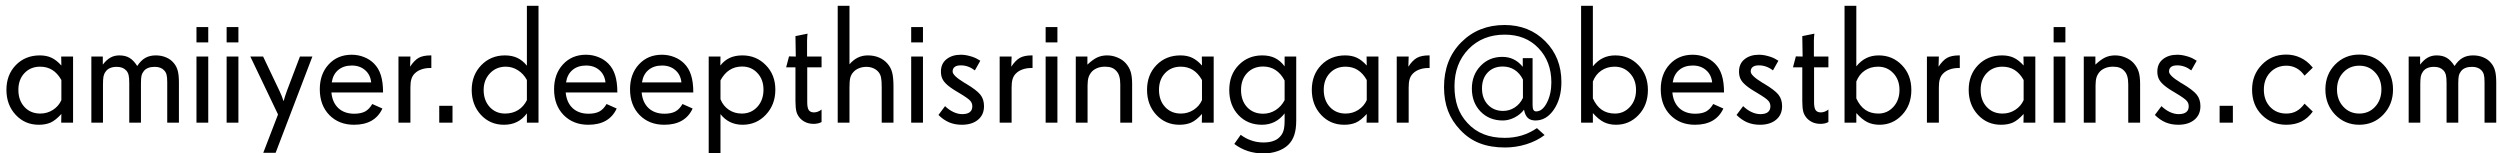 <svg width="326" height="20" viewBox="0 0 326 20" fill="none" xmlns="http://www.w3.org/2000/svg">
<path d="M8.003 13.057V10.435C7.673 9.848 7.28 9.411 6.821 9.125C6.37 8.839 5.84 8.695 5.231 8.695C4.401 8.695 3.72 8.975 3.19 9.533C2.66 10.092 2.396 10.819 2.396 11.714C2.396 12.63 2.66 13.375 3.19 13.948C3.72 14.521 4.408 14.808 5.253 14.808C5.854 14.808 6.402 14.65 6.896 14.335C7.398 14.013 7.767 13.587 8.003 13.057ZM9.528 16H7.981L8.003 14.861C7.494 15.42 7.022 15.796 6.585 15.989C6.155 16.175 5.647 16.269 5.06 16.269C3.849 16.269 2.843 15.835 2.041 14.969C1.239 14.102 0.838 13.017 0.838 11.714C0.838 10.411 1.246 9.336 2.062 8.491C2.886 7.646 3.928 7.224 5.188 7.224C5.769 7.224 6.273 7.324 6.703 7.524C7.14 7.725 7.573 8.065 8.003 8.545L7.981 7.374H9.528V16ZM23.332 16H21.807V10.715C21.807 10.285 21.778 9.963 21.721 9.748C21.663 9.526 21.56 9.336 21.409 9.179C21.266 9.021 21.094 8.907 20.894 8.835C20.693 8.756 20.457 8.717 20.185 8.717C19.841 8.717 19.554 8.763 19.325 8.856C19.096 8.942 18.906 9.078 18.756 9.265C18.613 9.437 18.512 9.633 18.455 9.855C18.405 10.078 18.38 10.418 18.38 10.876V16H16.855V10.812C16.855 10.36 16.826 10.02 16.769 9.791C16.711 9.555 16.611 9.358 16.468 9.2C16.317 9.035 16.142 8.914 15.941 8.835C15.741 8.756 15.497 8.717 15.211 8.717C14.874 8.717 14.584 8.771 14.341 8.878C14.097 8.985 13.904 9.146 13.761 9.361C13.632 9.533 13.542 9.741 13.492 9.984C13.449 10.221 13.428 10.575 13.428 11.048V16H11.913V7.374H13.406V8.427C13.721 8.011 14.051 7.707 14.395 7.514C14.738 7.32 15.129 7.224 15.565 7.224C16.088 7.224 16.529 7.331 16.887 7.546C17.245 7.761 17.581 8.115 17.896 8.609C18.212 8.122 18.559 7.771 18.939 7.557C19.318 7.335 19.776 7.224 20.314 7.224C20.815 7.224 21.27 7.313 21.678 7.492C22.086 7.664 22.422 7.918 22.688 8.255C22.924 8.541 23.088 8.871 23.182 9.243C23.282 9.608 23.332 10.124 23.332 10.79V16ZM27.156 16H25.62V7.374H27.156V16ZM27.156 5.526H25.62V3.528H27.156V5.526ZM31.088 16H29.552V7.374H31.088V16ZM31.088 5.526H29.552V3.528H31.088V5.526ZM40.734 7.374L35.943 19.921H34.332L36.255 14.926L32.645 7.374H34.31L36.448 11.864C36.67 12.33 36.835 12.742 36.942 13.1C36.957 13.143 36.967 13.178 36.975 13.207C36.982 13.185 36.989 13.161 36.996 13.132C37.103 12.752 37.243 12.323 37.415 11.843L39.112 7.374H40.734ZM48.404 10.747C48.333 10.074 48.068 9.54 47.609 9.146C47.151 8.745 46.575 8.545 45.88 8.545C45.157 8.545 44.566 8.738 44.107 9.125C43.649 9.505 43.366 10.045 43.259 10.747H48.404ZM49.951 12.058H43.216C43.295 12.924 43.595 13.604 44.118 14.099C44.648 14.586 45.339 14.829 46.191 14.829C46.772 14.829 47.244 14.732 47.609 14.539C47.975 14.338 48.286 14.013 48.544 13.562L49.865 14.152C49.543 14.854 49.07 15.384 48.447 15.742C47.831 16.093 47.072 16.269 46.17 16.269C44.852 16.269 43.778 15.846 42.947 15.001C42.117 14.149 41.701 13.028 41.701 11.639C41.701 10.314 42.088 9.232 42.861 8.395C43.635 7.557 44.634 7.138 45.858 7.138C46.424 7.138 46.958 7.238 47.459 7.438C47.96 7.632 48.394 7.911 48.759 8.276C49.174 8.692 49.475 9.2 49.661 9.802C49.855 10.403 49.951 11.155 49.951 12.058ZM56.246 8.867H56.096C55.659 8.867 55.269 8.932 54.925 9.061C54.581 9.182 54.295 9.361 54.065 9.598C53.872 9.791 53.732 10.027 53.647 10.307C53.56 10.579 53.518 10.937 53.518 11.381V16H51.96V7.374H53.518L53.475 8.695C53.84 8.144 54.212 7.761 54.592 7.546C54.978 7.331 55.494 7.224 56.139 7.224H56.246V8.867ZM59.007 16H57.277V13.798H59.007V16ZM68.707 13.057V10.435C68.421 9.898 68.034 9.476 67.547 9.168C67.06 8.853 66.53 8.695 65.957 8.695C65.119 8.695 64.428 8.985 63.884 9.565C63.34 10.138 63.067 10.862 63.067 11.735C63.067 12.63 63.329 13.368 63.852 13.948C64.382 14.521 65.051 14.808 65.86 14.808C66.505 14.808 67.071 14.657 67.558 14.356C68.045 14.056 68.428 13.622 68.707 13.057ZM70.222 16H68.707V14.786C68.335 15.287 67.901 15.66 67.407 15.903C66.92 16.147 66.355 16.269 65.71 16.269C64.507 16.269 63.504 15.835 62.702 14.969C61.907 14.095 61.51 13.017 61.51 11.735C61.51 10.446 61.922 9.372 62.745 8.513C63.576 7.653 64.607 7.224 65.839 7.224C66.455 7.224 66.992 7.331 67.45 7.546C67.916 7.761 68.335 8.101 68.707 8.566V0.757H70.222V16ZM78.955 10.747C78.883 10.074 78.618 9.54 78.16 9.146C77.702 8.745 77.125 8.545 76.431 8.545C75.707 8.545 75.117 8.738 74.658 9.125C74.2 9.505 73.917 10.045 73.81 10.747H78.955ZM80.502 12.058H73.767C73.845 12.924 74.146 13.604 74.669 14.099C75.199 14.586 75.89 14.829 76.742 14.829C77.322 14.829 77.795 14.732 78.16 14.539C78.525 14.338 78.837 14.013 79.095 13.562L80.416 14.152C80.094 14.854 79.621 15.384 78.998 15.742C78.382 16.093 77.623 16.269 76.721 16.269C75.403 16.269 74.329 15.846 73.498 15.001C72.667 14.149 72.252 13.028 72.252 11.639C72.252 10.314 72.639 9.232 73.412 8.395C74.186 7.557 75.185 7.138 76.409 7.138C76.975 7.138 77.508 7.238 78.01 7.438C78.511 7.632 78.944 7.911 79.31 8.276C79.725 8.692 80.026 9.2 80.212 9.802C80.405 10.403 80.502 11.155 80.502 12.058ZM88.859 10.747C88.788 10.074 88.523 9.54 88.064 9.146C87.606 8.745 87.03 8.545 86.335 8.545C85.612 8.545 85.021 8.738 84.562 9.125C84.104 9.505 83.821 10.045 83.714 10.747H88.859ZM90.406 12.058H83.671C83.75 12.924 84.05 13.604 84.573 14.099C85.103 14.586 85.794 14.829 86.647 14.829C87.227 14.829 87.699 14.732 88.064 14.539C88.43 14.338 88.741 14.013 88.999 13.562L90.32 14.152C89.998 14.854 89.525 15.384 88.902 15.742C88.287 16.093 87.527 16.269 86.625 16.269C85.307 16.269 84.233 15.846 83.402 15.001C82.572 14.149 82.156 13.028 82.156 11.639C82.156 10.314 82.543 9.232 83.316 8.395C84.09 7.557 85.089 7.138 86.314 7.138C86.879 7.138 87.413 7.238 87.914 7.438C88.415 7.632 88.849 7.911 89.214 8.276C89.629 8.692 89.93 9.2 90.116 9.802C90.31 10.403 90.406 11.155 90.406 12.058ZM99.559 11.692C99.559 10.804 99.294 10.081 98.764 9.522C98.241 8.957 97.575 8.674 96.766 8.674C96.15 8.674 95.609 8.824 95.144 9.125C94.678 9.419 94.281 9.87 93.951 10.479V12.938C94.18 13.519 94.542 13.977 95.036 14.313C95.53 14.643 96.092 14.808 96.723 14.808C97.546 14.808 98.223 14.518 98.753 13.938C99.29 13.35 99.559 12.602 99.559 11.692ZM101.105 11.692C101.105 12.996 100.694 14.084 99.87 14.958C99.054 15.832 98.04 16.269 96.83 16.269C96.236 16.269 95.691 16.15 95.197 15.914C94.71 15.671 94.295 15.327 93.951 14.883V19.964H92.415V7.374H93.951L93.93 8.545C94.288 8.094 94.7 7.761 95.165 7.546C95.63 7.331 96.178 7.224 96.809 7.224C98.019 7.224 99.036 7.646 99.859 8.491C100.69 9.329 101.105 10.396 101.105 11.692ZM107.132 15.914L106.938 16C106.838 16.05 106.716 16.086 106.573 16.107C106.43 16.136 106.272 16.15 106.101 16.15C105.764 16.15 105.452 16.097 105.166 15.989C104.88 15.875 104.625 15.71 104.403 15.495C104.146 15.237 103.966 14.94 103.866 14.604C103.773 14.26 103.727 13.787 103.727 13.185V8.781H102.513L102.889 7.353L103.77 7.374L103.727 4.71L105.306 4.388C105.291 4.452 105.277 4.588 105.263 4.796C105.248 5.004 105.241 5.168 105.241 5.29V7.374H107.132V8.781H105.263V13.336C105.263 13.837 105.334 14.185 105.478 14.378C105.621 14.564 105.843 14.657 106.144 14.657C106.308 14.657 106.477 14.625 106.648 14.56C106.82 14.496 106.981 14.403 107.132 14.281V15.914ZM116.51 16H114.974V11.359C114.974 10.779 114.945 10.364 114.888 10.113C114.838 9.855 114.741 9.633 114.598 9.447C114.419 9.211 114.189 9.032 113.91 8.91C113.631 8.781 113.319 8.717 112.976 8.717C112.632 8.717 112.31 8.778 112.009 8.899C111.715 9.014 111.472 9.182 111.278 9.404C111.092 9.598 110.96 9.838 110.881 10.124C110.809 10.411 110.773 10.815 110.773 11.338V16H109.237V0.757H110.773V8.384C111.103 7.997 111.465 7.707 111.858 7.514C112.252 7.32 112.689 7.224 113.169 7.224C113.706 7.224 114.193 7.317 114.63 7.503C115.067 7.689 115.439 7.961 115.747 8.319C116.034 8.656 116.23 9.035 116.338 9.458C116.452 9.881 116.51 10.5 116.51 11.316V16ZM120.355 16H118.819V7.374H120.355V16ZM120.355 5.526H118.819V3.528H120.355V5.526ZM128.315 13.841C128.315 14.6 128.05 15.194 127.521 15.624C126.998 16.054 126.299 16.269 125.426 16.269C124.824 16.269 124.273 16.165 123.771 15.957C123.27 15.742 122.805 15.42 122.375 14.99L123.234 13.841C123.585 14.177 123.954 14.435 124.341 14.614C124.728 14.793 125.107 14.883 125.479 14.883C125.909 14.883 126.235 14.797 126.457 14.625C126.679 14.453 126.79 14.199 126.79 13.862C126.79 13.576 126.697 13.332 126.511 13.132C126.332 12.924 125.87 12.598 125.125 12.154L124.899 12.015L124.749 11.929C124.097 11.542 123.621 11.191 123.32 10.876C123.105 10.661 122.948 10.432 122.848 10.188C122.747 9.945 122.697 9.659 122.697 9.329C122.697 8.642 122.941 8.104 123.428 7.718C123.915 7.331 124.538 7.138 125.297 7.138C125.669 7.138 126.06 7.195 126.468 7.31C126.883 7.417 127.241 7.564 127.542 7.75L127.832 7.922L127.123 9.179C126.822 8.95 126.525 8.785 126.231 8.685C125.938 8.577 125.619 8.523 125.275 8.523C124.932 8.523 124.67 8.591 124.491 8.728C124.312 8.864 124.223 9.064 124.223 9.329C124.223 9.68 124.717 10.156 125.705 10.758L125.716 10.769L125.941 10.898C126.88 11.456 127.51 11.936 127.832 12.337C128.154 12.738 128.315 13.239 128.315 13.841ZM134.643 8.867H134.492C134.055 8.867 133.665 8.932 133.321 9.061C132.978 9.182 132.691 9.361 132.462 9.598C132.269 9.791 132.129 10.027 132.043 10.307C131.957 10.579 131.914 10.937 131.914 11.381V16H130.356V7.374H131.914L131.871 8.695C132.236 8.144 132.609 7.761 132.988 7.546C133.375 7.331 133.891 7.224 134.535 7.224H134.643V8.867ZM137.887 16H136.351V7.374H137.887V16ZM137.887 5.526H136.351V3.528H137.887V5.526ZM147.63 16H146.083V11.026C146.083 10.604 146.044 10.257 145.965 9.984C145.893 9.712 145.771 9.479 145.6 9.286C145.421 9.078 145.213 8.928 144.977 8.835C144.74 8.742 144.443 8.695 144.085 8.695C143.748 8.695 143.44 8.745 143.161 8.846C142.882 8.946 142.638 9.093 142.431 9.286C142.216 9.508 142.058 9.762 141.958 10.049C141.865 10.335 141.818 10.697 141.818 11.134V16H140.282V7.374H141.797V8.427C142.27 7.983 142.696 7.671 143.075 7.492C143.462 7.313 143.895 7.224 144.375 7.224C144.833 7.224 145.274 7.313 145.696 7.492C146.126 7.664 146.484 7.904 146.771 8.212C147.086 8.563 147.308 8.942 147.437 9.351C147.565 9.759 147.63 10.296 147.63 10.962V16ZM156.739 13.057V10.435C156.41 9.848 156.016 9.411 155.558 9.125C155.106 8.839 154.576 8.695 153.968 8.695C153.137 8.695 152.457 8.975 151.927 9.533C151.397 10.092 151.132 10.819 151.132 11.714C151.132 12.63 151.397 13.375 151.927 13.948C152.457 14.521 153.144 14.808 153.989 14.808C154.591 14.808 155.139 14.65 155.633 14.335C156.134 14.013 156.503 13.587 156.739 13.057ZM158.265 16H156.718L156.739 14.861C156.231 15.42 155.758 15.796 155.321 15.989C154.892 16.175 154.383 16.269 153.796 16.269C152.586 16.269 151.579 15.835 150.777 14.969C149.975 14.102 149.574 13.017 149.574 11.714C149.574 10.411 149.982 9.336 150.799 8.491C151.622 7.646 152.664 7.224 153.925 7.224C154.505 7.224 155.01 7.324 155.439 7.524C155.876 7.725 156.31 8.065 156.739 8.545L156.718 7.374H158.265V16ZM167.514 13.057V10.5C167.199 9.898 166.805 9.444 166.332 9.136C165.867 8.828 165.326 8.674 164.71 8.674C163.858 8.674 163.163 8.957 162.626 9.522C162.096 10.081 161.831 10.819 161.831 11.735C161.831 12.659 162.096 13.408 162.626 13.98C163.163 14.546 163.858 14.829 164.71 14.829C165.304 14.829 165.849 14.671 166.343 14.356C166.837 14.041 167.227 13.608 167.514 13.057ZM169.028 15.71C169.028 16.476 168.942 17.11 168.771 17.611C168.606 18.113 168.341 18.542 167.976 18.9C167.596 19.259 167.127 19.531 166.568 19.717C166.017 19.91 165.408 20.007 164.742 20.007C164.026 20.007 163.349 19.903 162.712 19.695C162.082 19.488 161.494 19.18 160.95 18.771L161.788 17.579C162.225 17.909 162.69 18.156 163.185 18.32C163.679 18.492 164.198 18.578 164.742 18.578C165.222 18.578 165.634 18.521 165.978 18.406C166.321 18.299 166.604 18.134 166.826 17.912C167.084 17.669 167.263 17.382 167.363 17.053C167.464 16.73 167.514 16.276 167.514 15.688V14.786C167.148 15.266 166.715 15.635 166.214 15.893C165.713 16.143 165.161 16.269 164.56 16.269C163.306 16.269 162.282 15.846 161.487 15.001C160.692 14.156 160.295 13.067 160.295 11.735C160.295 10.411 160.703 9.329 161.52 8.491C162.336 7.646 163.364 7.224 164.603 7.224C165.24 7.224 165.791 7.338 166.257 7.567C166.729 7.797 167.148 8.158 167.514 8.652V7.374H169.028V15.71ZM178.224 13.057V10.435C177.894 9.848 177.5 9.411 177.042 9.125C176.591 8.839 176.061 8.695 175.452 8.695C174.621 8.695 173.941 8.975 173.411 9.533C172.881 10.092 172.616 10.819 172.616 11.714C172.616 12.63 172.881 13.375 173.411 13.948C173.941 14.521 174.629 14.808 175.474 14.808C176.075 14.808 176.623 14.65 177.117 14.335C177.618 14.013 177.987 13.587 178.224 13.057ZM179.749 16H178.202L178.224 14.861C177.715 15.42 177.243 15.796 176.806 15.989C176.376 16.175 175.868 16.269 175.28 16.269C174.07 16.269 173.064 15.835 172.262 14.969C171.46 14.102 171.059 13.017 171.059 11.714C171.059 10.411 171.467 9.336 172.283 8.491C173.107 7.646 174.149 7.224 175.409 7.224C175.989 7.224 176.494 7.324 176.924 7.524C177.361 7.725 177.794 8.065 178.224 8.545L178.202 7.374H179.749V16ZM186.42 8.867H186.27C185.833 8.867 185.442 8.932 185.099 9.061C184.755 9.182 184.468 9.361 184.239 9.598C184.046 9.791 183.906 10.027 183.82 10.307C183.734 10.579 183.691 10.937 183.691 11.381V16H182.134V7.374H183.691L183.648 8.695C184.014 8.144 184.386 7.761 184.766 7.546C185.152 7.331 185.668 7.224 186.312 7.224H186.42V8.867ZM198.591 12.767V10.371C198.312 9.812 197.946 9.39 197.495 9.104C197.051 8.817 196.539 8.674 195.959 8.674C195.143 8.674 194.487 8.935 193.993 9.458C193.499 9.974 193.252 10.665 193.252 11.531C193.252 12.398 193.506 13.103 194.015 13.648C194.53 14.192 195.193 14.464 196.002 14.464C196.553 14.464 197.062 14.313 197.527 14.013C197.993 13.705 198.347 13.289 198.591 12.767ZM203.607 10.693C203.607 12.126 203.282 13.322 202.63 14.281C201.985 15.234 201.183 15.71 200.224 15.71C199.801 15.71 199.468 15.599 199.225 15.377C198.988 15.148 198.824 14.79 198.73 14.303C198.415 14.725 198.004 15.065 197.495 15.323C196.994 15.581 196.482 15.71 195.959 15.71C194.785 15.71 193.818 15.32 193.059 14.539C192.307 13.758 191.931 12.763 191.931 11.553C191.931 10.371 192.307 9.386 193.059 8.599C193.811 7.811 194.756 7.417 195.895 7.417C196.453 7.417 196.947 7.524 197.377 7.739C197.814 7.947 198.211 8.273 198.569 8.717V7.578H199.848V13.669C199.848 13.97 199.883 14.188 199.955 14.324C200.034 14.46 200.152 14.528 200.31 14.528C200.861 14.528 201.33 14.149 201.717 13.39C202.104 12.63 202.297 11.75 202.297 10.747C202.297 8.928 201.735 7.435 200.61 6.268C199.493 5.1 198.029 4.517 196.217 4.517C194.29 4.517 192.715 5.147 191.49 6.407C190.273 7.668 189.664 9.283 189.664 11.252C189.664 12.24 189.8 13.132 190.072 13.927C190.352 14.714 190.774 15.413 191.34 16.021C191.949 16.688 192.65 17.178 193.445 17.493C194.247 17.815 195.171 17.977 196.217 17.977C197.005 17.977 197.742 17.873 198.43 17.665C199.117 17.457 199.78 17.139 200.417 16.709L201.416 17.611C200.75 18.12 199.962 18.517 199.053 18.804C198.143 19.09 197.212 19.233 196.26 19.233C194.992 19.233 193.886 19.047 192.94 18.675C191.995 18.31 191.154 17.733 190.416 16.945C189.693 16.186 189.159 15.352 188.815 14.442C188.472 13.533 188.3 12.505 188.3 11.359C188.3 8.967 189.048 7.02 190.545 5.516C192.042 4.012 193.925 3.26 196.195 3.26C198.329 3.26 200.098 3.965 201.502 5.376C202.906 6.78 203.607 8.552 203.607 10.693ZM213.34 11.735C213.34 10.84 213.071 10.11 212.534 9.544C212.004 8.978 211.342 8.695 210.547 8.695C209.888 8.695 209.312 8.864 208.817 9.2C208.323 9.53 207.954 10.006 207.711 10.629V12.831C208.019 13.504 208.409 14.002 208.882 14.324C209.354 14.646 209.924 14.808 210.59 14.808C211.363 14.808 212.015 14.518 212.545 13.938C213.075 13.357 213.34 12.623 213.34 11.735ZM214.887 11.735C214.887 13.053 214.482 14.138 213.673 14.99C212.871 15.842 211.89 16.269 210.729 16.269C210.135 16.269 209.605 16.154 209.14 15.925C208.674 15.688 208.198 15.295 207.711 14.743V16H206.175V0.757H207.711V8.652C208.105 8.165 208.538 7.807 209.011 7.578C209.483 7.342 210.024 7.224 210.633 7.224C211.836 7.224 212.846 7.65 213.662 8.502C214.479 9.347 214.887 10.425 214.887 11.735ZM223.266 10.747C223.194 10.074 222.929 9.54 222.471 9.146C222.012 8.745 221.436 8.545 220.741 8.545C220.018 8.545 219.427 8.738 218.969 9.125C218.51 9.505 218.228 10.045 218.12 10.747H223.266ZM224.812 12.058H218.077C218.156 12.924 218.457 13.604 218.979 14.099C219.509 14.586 220.201 14.829 221.053 14.829C221.633 14.829 222.105 14.732 222.471 14.539C222.836 14.338 223.147 14.013 223.405 13.562L224.727 14.152C224.404 14.854 223.932 15.384 223.309 15.742C222.693 16.093 221.934 16.269 221.031 16.269C219.714 16.269 218.639 15.846 217.809 15.001C216.978 14.149 216.562 13.028 216.562 11.639C216.562 10.314 216.949 9.232 217.723 8.395C218.496 7.557 219.495 7.138 220.72 7.138C221.285 7.138 221.819 7.238 222.32 7.438C222.822 7.632 223.255 7.911 223.62 8.276C224.035 8.692 224.336 9.2 224.522 9.802C224.716 10.403 224.812 11.155 224.812 12.058ZM232.386 13.841C232.386 14.6 232.121 15.194 231.591 15.624C231.068 16.054 230.37 16.269 229.496 16.269C228.895 16.269 228.343 16.165 227.842 15.957C227.34 15.742 226.875 15.42 226.445 14.99L227.305 13.841C227.656 14.177 228.024 14.435 228.411 14.614C228.798 14.793 229.177 14.883 229.55 14.883C229.979 14.883 230.305 14.797 230.527 14.625C230.749 14.453 230.86 14.199 230.86 13.862C230.86 13.576 230.767 13.332 230.581 13.132C230.402 12.924 229.94 12.598 229.195 12.154L228.97 12.015L228.819 11.929C228.168 11.542 227.691 11.191 227.391 10.876C227.176 10.661 227.018 10.432 226.918 10.188C226.818 9.945 226.768 9.659 226.768 9.329C226.768 8.642 227.011 8.104 227.498 7.718C227.985 7.331 228.608 7.138 229.367 7.138C229.74 7.138 230.13 7.195 230.538 7.31C230.953 7.417 231.312 7.564 231.612 7.75L231.902 7.922L231.193 9.179C230.893 8.95 230.595 8.785 230.302 8.685C230.008 8.577 229.689 8.523 229.346 8.523C229.002 8.523 228.741 8.591 228.562 8.728C228.382 8.864 228.293 9.064 228.293 9.329C228.293 9.68 228.787 10.156 229.775 10.758L229.786 10.769L230.012 10.898C230.95 11.456 231.58 11.936 231.902 12.337C232.225 12.738 232.386 13.239 232.386 13.841ZM238.423 15.914L238.229 16C238.129 16.05 238.007 16.086 237.864 16.107C237.721 16.136 237.563 16.15 237.392 16.15C237.055 16.15 236.743 16.097 236.457 15.989C236.171 15.875 235.916 15.71 235.694 15.495C235.437 15.237 235.257 14.94 235.157 14.604C235.064 14.26 235.018 13.787 235.018 13.185V8.781H233.804L234.18 7.353L235.061 7.374L235.018 4.71L236.597 4.388C236.582 4.452 236.568 4.588 236.554 4.796C236.539 5.004 236.532 5.168 236.532 5.29V7.374H238.423V8.781H236.554V13.336C236.554 13.837 236.625 14.185 236.769 14.378C236.912 14.564 237.134 14.657 237.435 14.657C237.599 14.657 237.768 14.625 237.939 14.56C238.111 14.496 238.272 14.403 238.423 14.281V15.914ZM247.693 11.735C247.693 10.84 247.425 10.11 246.888 9.544C246.358 8.978 245.695 8.695 244.9 8.695C244.242 8.695 243.665 8.864 243.171 9.2C242.677 9.53 242.308 10.006 242.064 10.629V12.831C242.372 13.504 242.763 14.002 243.235 14.324C243.708 14.646 244.277 14.808 244.943 14.808C245.717 14.808 246.368 14.518 246.898 13.938C247.428 13.357 247.693 12.623 247.693 11.735ZM249.24 11.735C249.24 13.053 248.836 14.138 248.026 14.99C247.224 15.842 246.243 16.269 245.083 16.269C244.489 16.269 243.959 16.154 243.493 15.925C243.028 15.688 242.551 15.295 242.064 14.743V16H240.528V0.757H242.064V8.652C242.458 8.165 242.892 7.807 243.364 7.578C243.837 7.342 244.378 7.224 244.986 7.224C246.189 7.224 247.199 7.65 248.016 8.502C248.832 9.347 249.24 10.425 249.24 11.735ZM255.557 8.867H255.406C254.969 8.867 254.579 8.932 254.235 9.061C253.892 9.182 253.605 9.361 253.376 9.598C253.183 9.791 253.043 10.027 252.957 10.307C252.871 10.579 252.828 10.937 252.828 11.381V16H251.271V7.374H252.828L252.785 8.695C253.15 8.144 253.523 7.761 253.902 7.546C254.289 7.331 254.805 7.224 255.449 7.224H255.557V8.867ZM263.882 13.057V10.435C263.552 9.848 263.159 9.411 262.7 9.125C262.249 8.839 261.719 8.695 261.11 8.695C260.28 8.695 259.599 8.975 259.069 9.533C258.539 10.092 258.274 10.819 258.274 11.714C258.274 12.63 258.539 13.375 259.069 13.948C259.599 14.521 260.287 14.808 261.132 14.808C261.733 14.808 262.281 14.65 262.775 14.335C263.277 14.013 263.646 13.587 263.882 13.057ZM265.407 16H263.86L263.882 14.861C263.373 15.42 262.901 15.796 262.464 15.989C262.034 16.175 261.526 16.269 260.938 16.269C259.728 16.269 258.722 15.835 257.92 14.969C257.118 14.102 256.717 13.017 256.717 11.714C256.717 10.411 257.125 9.336 257.941 8.491C258.765 7.646 259.807 7.224 261.067 7.224C261.647 7.224 262.152 7.324 262.582 7.524C263.019 7.725 263.452 8.065 263.882 8.545L263.86 7.374H265.407V16ZM269.328 16H267.792V7.374H269.328V16ZM269.328 5.526H267.792V3.528H269.328V5.526ZM279.071 16H277.524V11.026C277.524 10.604 277.485 10.257 277.406 9.984C277.335 9.712 277.213 9.479 277.041 9.286C276.862 9.078 276.654 8.928 276.418 8.835C276.182 8.742 275.884 8.695 275.526 8.695C275.19 8.695 274.882 8.745 274.603 8.846C274.323 8.946 274.08 9.093 273.872 9.286C273.657 9.508 273.5 9.762 273.399 10.049C273.306 10.335 273.26 10.697 273.26 11.134V16H271.724V7.374H273.238V8.427C273.711 7.983 274.137 7.671 274.517 7.492C274.903 7.313 275.337 7.224 275.816 7.224C276.275 7.224 276.715 7.313 277.138 7.492C277.567 7.664 277.925 7.904 278.212 8.212C278.527 8.563 278.749 8.942 278.878 9.351C279.007 9.759 279.071 10.296 279.071 10.962V16ZM286.935 13.841C286.935 14.6 286.67 15.194 286.14 15.624C285.617 16.054 284.919 16.269 284.045 16.269C283.443 16.269 282.892 16.165 282.391 15.957C281.889 15.742 281.424 15.42 280.994 14.99L281.854 13.841C282.204 14.177 282.573 14.435 282.96 14.614C283.347 14.793 283.726 14.883 284.099 14.883C284.528 14.883 284.854 14.797 285.076 14.625C285.298 14.453 285.409 14.199 285.409 13.862C285.409 13.576 285.316 13.332 285.13 13.132C284.951 12.924 284.489 12.598 283.744 12.154L283.519 12.015L283.368 11.929C282.716 11.542 282.24 11.191 281.939 10.876C281.725 10.661 281.567 10.432 281.467 10.188C281.367 9.945 281.316 9.659 281.316 9.329C281.316 8.642 281.56 8.104 282.047 7.718C282.534 7.331 283.157 7.138 283.916 7.138C284.288 7.138 284.679 7.195 285.087 7.31C285.502 7.417 285.86 7.564 286.161 7.75L286.451 7.922L285.742 9.179C285.441 8.95 285.144 8.785 284.851 8.685C284.557 8.577 284.238 8.523 283.895 8.523C283.551 8.523 283.289 8.591 283.11 8.728C282.931 8.864 282.842 9.064 282.842 9.329C282.842 9.68 283.336 10.156 284.324 10.758L284.335 10.769L284.561 10.898C285.499 11.456 286.129 11.936 286.451 12.337C286.773 12.738 286.935 13.239 286.935 13.841ZM291.167 16H289.438V13.798H291.167V16ZM301.587 14.55C301.164 15.13 300.67 15.563 300.104 15.85C299.539 16.129 298.883 16.269 298.139 16.269C296.864 16.269 295.8 15.842 294.948 14.99C294.096 14.138 293.67 13.039 293.67 11.692C293.67 10.396 294.096 9.311 294.948 8.438C295.8 7.557 296.857 7.116 298.117 7.116C298.79 7.116 299.41 7.252 299.976 7.524C300.549 7.789 301.05 8.18 301.479 8.695L301.587 8.824L300.513 9.866C300.219 9.444 299.872 9.121 299.471 8.899C299.07 8.677 298.633 8.566 298.16 8.566C297.301 8.566 296.592 8.86 296.033 9.447C295.482 10.027 295.206 10.776 295.206 11.692C295.206 12.609 295.478 13.357 296.022 13.938C296.567 14.518 297.272 14.808 298.139 14.808C298.633 14.808 299.07 14.704 299.449 14.496C299.836 14.288 300.19 13.963 300.513 13.519L301.587 14.55ZM310.535 11.671C310.535 10.769 310.263 10.027 309.719 9.447C309.182 8.86 308.491 8.566 307.646 8.566C306.808 8.566 306.113 8.86 305.562 9.447C305.017 10.027 304.745 10.769 304.745 11.671C304.745 12.573 305.021 13.322 305.572 13.916C306.124 14.51 306.815 14.808 307.646 14.808C308.483 14.808 309.174 14.51 309.719 13.916C310.263 13.322 310.535 12.573 310.535 11.671ZM312.05 11.671C312.05 12.974 311.627 14.066 310.782 14.947C309.944 15.828 308.899 16.269 307.646 16.269C306.399 16.269 305.35 15.828 304.498 14.947C303.653 14.059 303.23 12.967 303.23 11.671C303.23 10.367 303.653 9.283 304.498 8.416C305.35 7.549 306.399 7.116 307.646 7.116C308.899 7.116 309.944 7.549 310.782 8.416C311.627 9.275 312.05 10.36 312.05 11.671ZM325.51 16H323.984V10.715C323.984 10.285 323.956 9.963 323.898 9.748C323.841 9.526 323.737 9.336 323.587 9.179C323.444 9.021 323.272 8.907 323.071 8.835C322.871 8.756 322.634 8.717 322.362 8.717C322.019 8.717 321.732 8.763 321.503 8.856C321.274 8.942 321.084 9.078 320.934 9.265C320.79 9.437 320.69 9.633 320.633 9.855C320.583 10.078 320.558 10.418 320.558 10.876V16H319.032V10.812C319.032 10.36 319.004 10.02 318.946 9.791C318.889 9.555 318.789 9.358 318.646 9.2C318.495 9.035 318.32 8.914 318.119 8.835C317.919 8.756 317.675 8.717 317.389 8.717C317.052 8.717 316.762 8.771 316.519 8.878C316.275 8.985 316.082 9.146 315.938 9.361C315.81 9.533 315.72 9.741 315.67 9.984C315.627 10.221 315.605 10.575 315.605 11.048V16H314.091V7.374H315.584V8.427C315.899 8.011 316.229 7.707 316.572 7.514C316.916 7.32 317.306 7.224 317.743 7.224C318.266 7.224 318.706 7.331 319.064 7.546C319.423 7.761 319.759 8.115 320.074 8.609C320.389 8.122 320.737 7.771 321.116 7.557C321.496 7.335 321.954 7.224 322.491 7.224C322.993 7.224 323.447 7.313 323.855 7.492C324.264 7.664 324.6 7.918 324.865 8.255C325.102 8.541 325.266 8.871 325.359 9.243C325.46 9.608 325.51 10.124 325.51 10.79V16Z" fill="black"/>
</svg>
